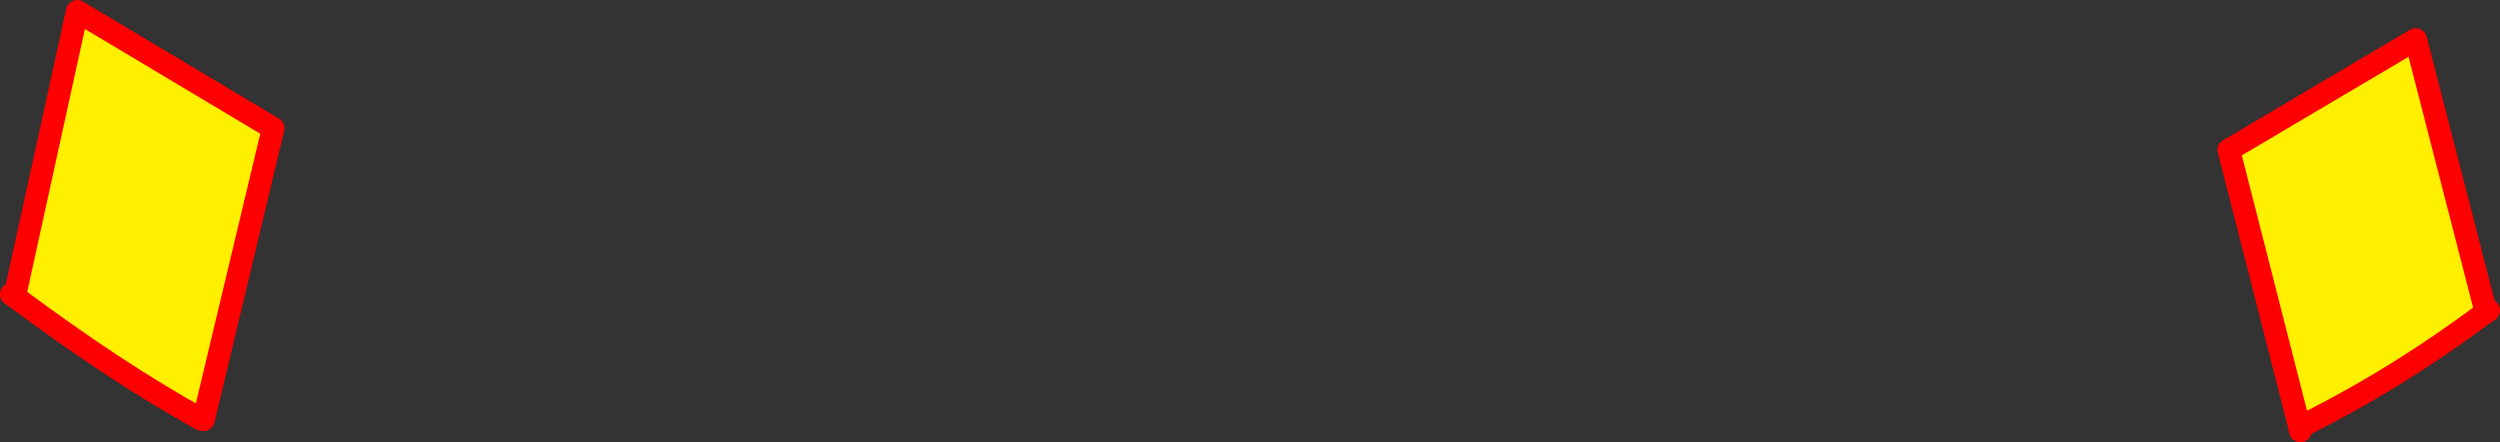 <?xml version="1.0" encoding="UTF-8" standalone="no"?>
<svg xmlns:xlink="http://www.w3.org/1999/xlink" height="78.45px" width="443.4px" xmlns="http://www.w3.org/2000/svg">
  <rect width="100%" height="100%" fill="#333333" stroke="none"/>
  <g transform="matrix(1.0, 0.0, 0.0, 1.0, -117.8, -333.05)">
    <path d="M525.65 408.8 L513.1 359.65 546.25 340.05 558.7 388.4 Q542.85 400.3 525.65 408.8 M120.4 385.65 L131.5 335.05 166.25 355.8 153.9 407.5 153.45 407.4 Q138.5 399.15 120.4 385.65" fill="#fff000" fill-rule="evenodd" stroke="none"/>
    <path d="M558.7 388.4 L559.2 388.1 M558.7 388.4 Q542.85 400.3 525.65 408.8 L525.65 408.85 M119.8 385.25 L120.4 385.65 Q138.5 399.15 153.45 407.4" fill="none" stroke="#ff0000" stroke-linecap="round" stroke-linejoin="round" stroke-width="4.0"/>
    <path d="M525.65 408.8 L513.1 359.65 546.25 340.05 558.7 388.4 M525.65 408.85 L525.8 409.5 M120.4 385.65 L131.5 335.05 166.25 355.8 153.9 407.5" fill="none" stroke="#ff0000" stroke-linecap="round" stroke-linejoin="round" stroke-width="4.0"/>
  </g>
</svg>
